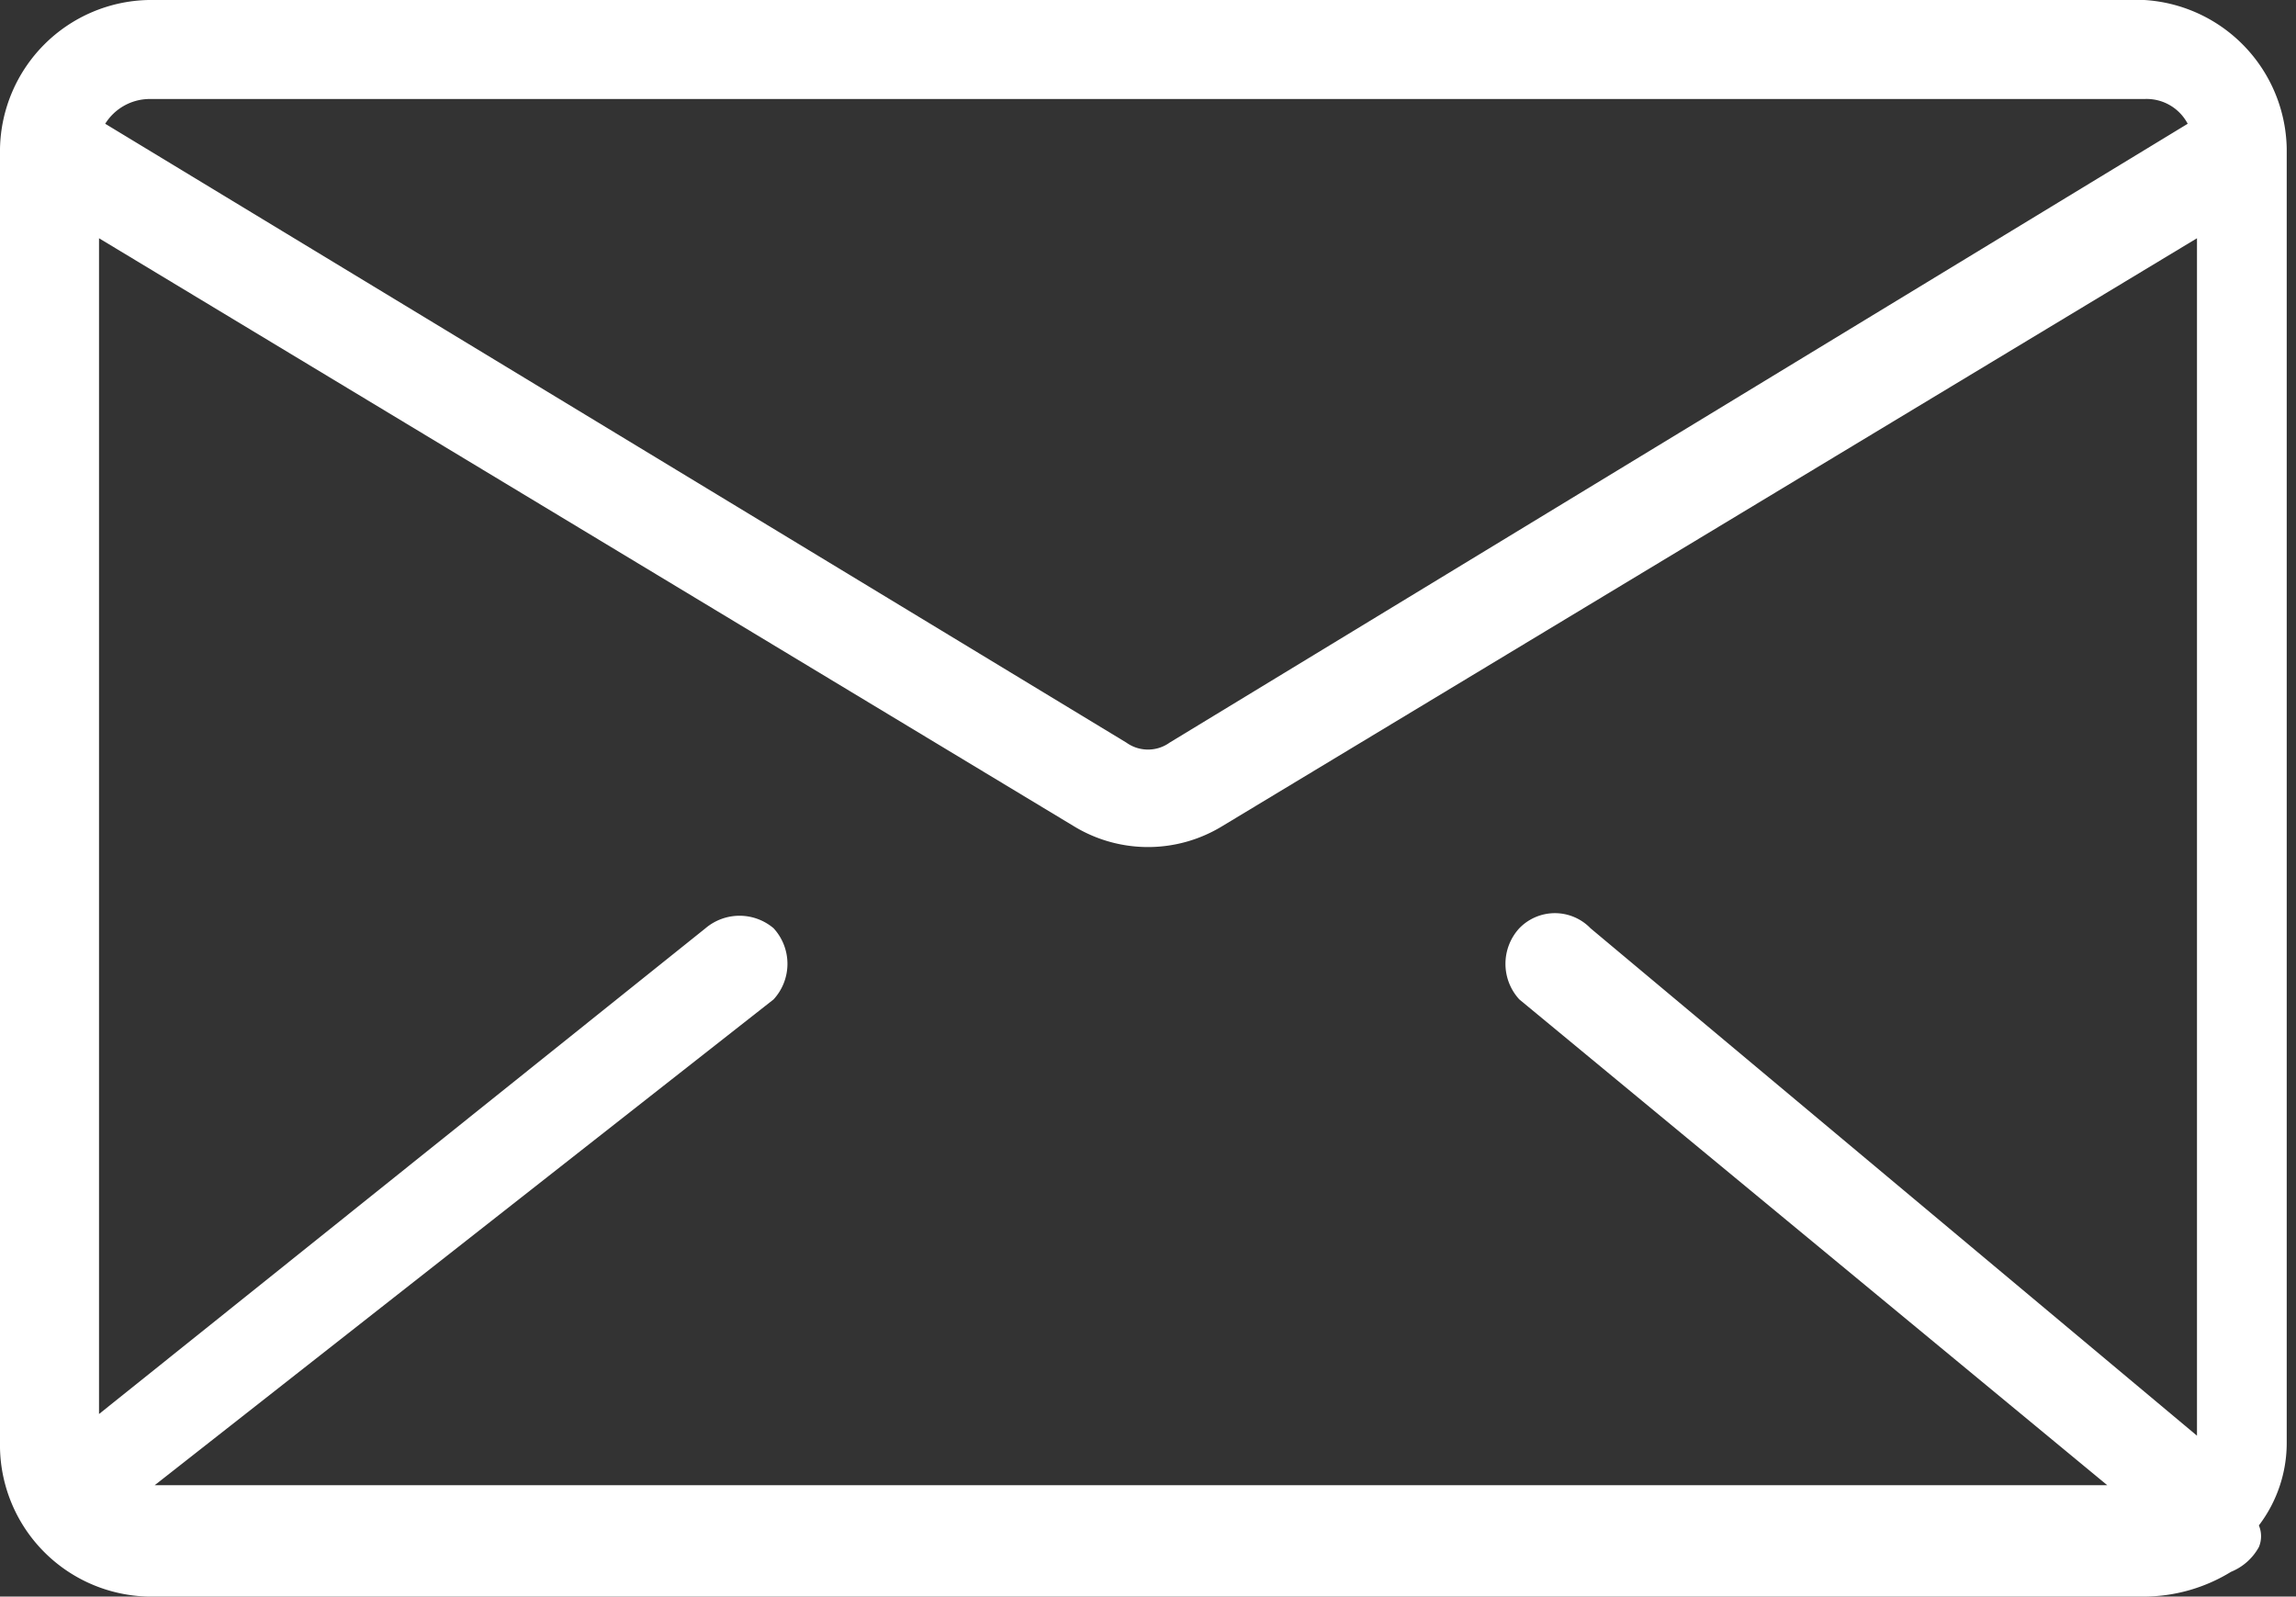 <svg xmlns="http://www.w3.org/2000/svg" viewBox="0 0 7.42 5.16"><rect x="0" y="0" width="7.42" height="5.16" fill="#333333" stroke="none"/><defs><style>.cls-1{fill:#fff;}</style></defs><g id="Ebene_2" data-name="Ebene 2"><g id="Ebene_1-2" data-name="Ebene 1"><path class="cls-1" d="M.48.32H6.93A.15.15,0,0,1,7.07.4l-3.29,2a.12.12,0,0,1-.14,0L.34.4A.17.17,0,0,1,.48.32M7.1,4.64,5.14,3a.16.16,0,0,0-.23,0,.17.17,0,0,0,0,.23l1.9,1.57H.5l2-1.57a.17.17,0,0,0,0-.23.17.17,0,0,0-.22,0L.32,4.57V.77l3.15,1.9a.46.46,0,0,0,.48,0L7.1.77ZM6.93,0H.48A.49.49,0,0,0,0,.48v4.2a.49.49,0,0,0,.48.48H6.93a.54.54,0,0,0,.28-.08A.18.18,0,0,0,7.3,5a.09.09,0,0,0,0-.07.44.44,0,0,0,.09-.27V.48A.49.49,0,0,0,6.93,0"/></g></g></svg>